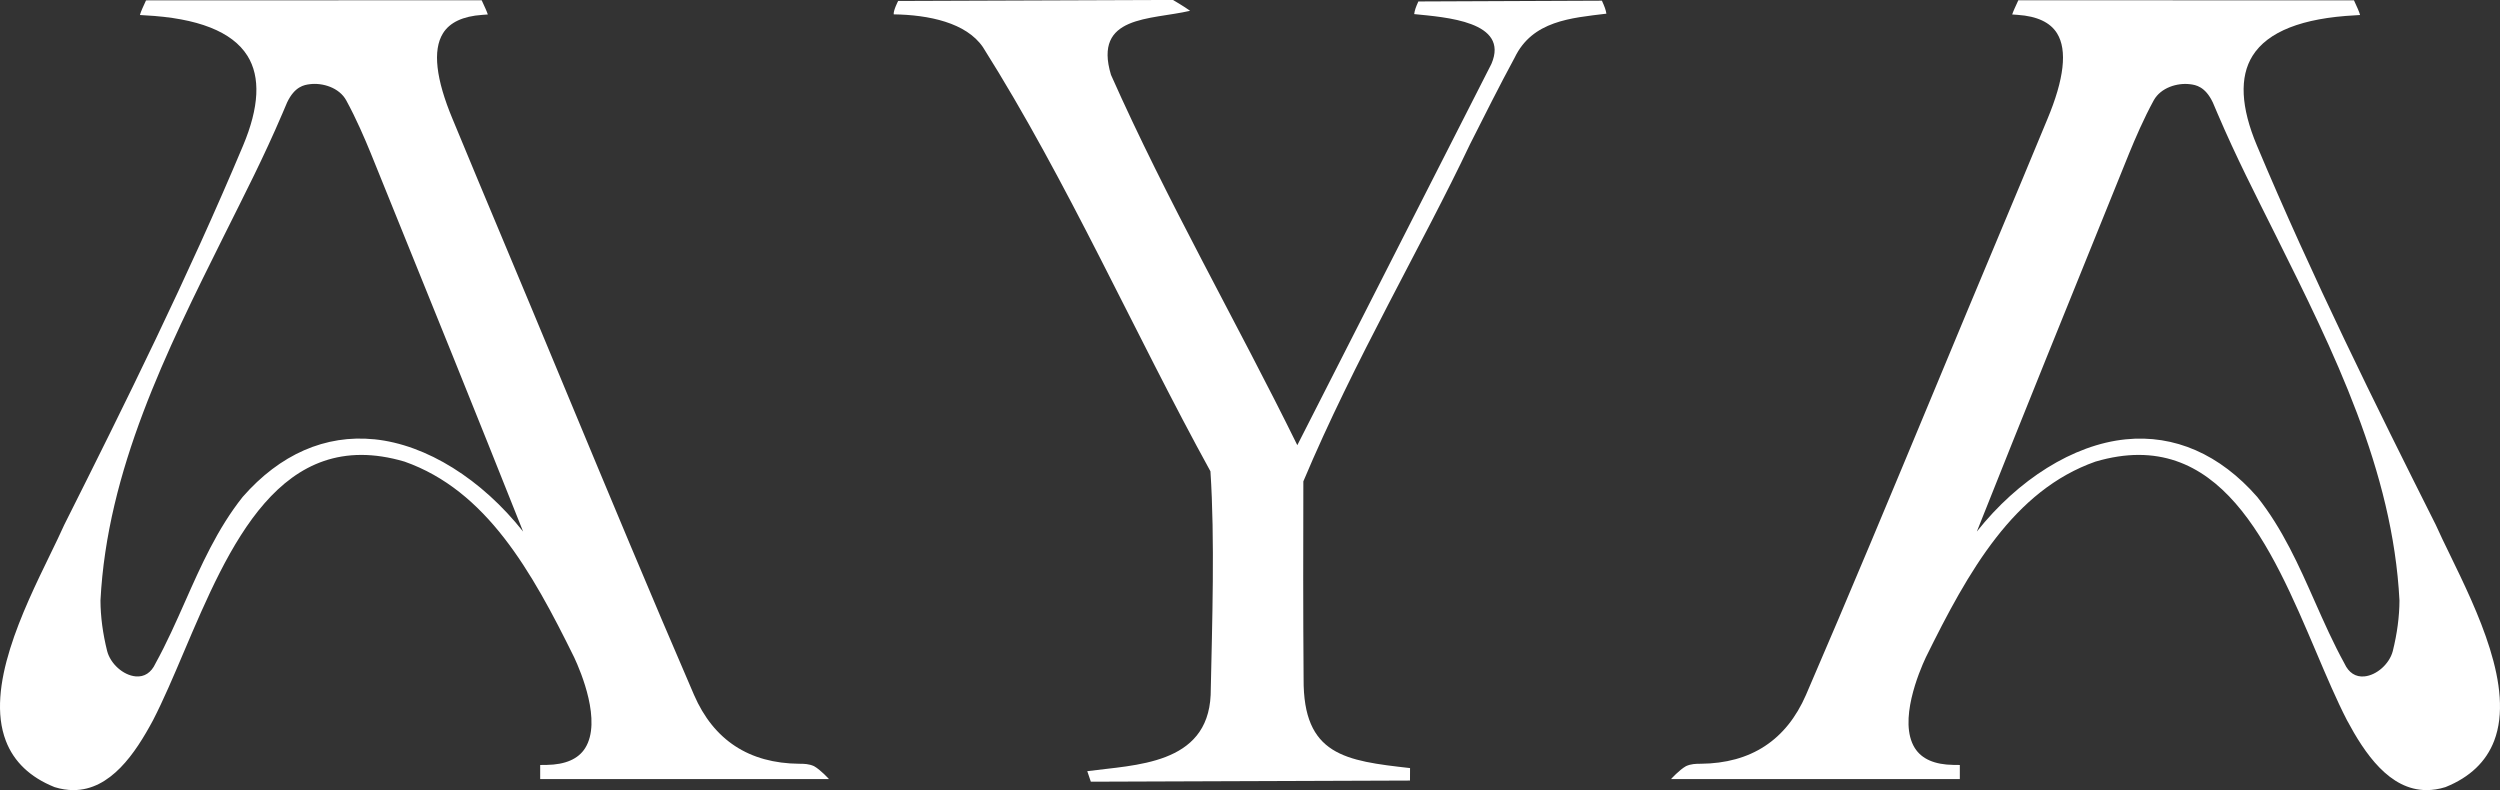 <?xml version="1.0" encoding="UTF-8"?><svg id="Layer_2" xmlns="http://www.w3.org/2000/svg" viewBox="0 0 1291.92 408.3"><rect x="0" y="0" width="1291.92" height="408.3" fill="#333333" stroke="none"/><defs><style>.cls-1{fill:#fff;}</style></defs><g id="Logo"><g><path class="cls-1" d="M989.52,386.57c-8.63-13.76,2.17-39.34,5.68-46.85,22.07-44.78,45.4-86.26,87.68-101.18,64.18-18.91,90.68,43.49,114.1,98.53,5.39,12.7,10.49,24.69,15.82,35.05,9.27,17.35,22.04,36.18,41.19,36.18,3.07,0,6.29-.48,9.69-1.53l.23-.09c12.43-5.03,20.83-13.03,24.97-23.79,10.58-27.55-8.76-67.3-22.88-96.33-2.71-5.56-5.27-10.82-7.29-15.37-31.23-62.15-64.03-128.37-92.38-195.9-8.37-19.88-9.14-35.52-2.26-46.48,7.82-12.46,25.67-19.49,53.05-20.89l2.45-.16v-.15c-.5-1.76-1.4-3.69-3.11-7.42l-173.45-.06c-1.67,3.64-2.62,5.65-3.18,7.35l2.89,.21c9.99,.68,16.83,3.9,20.32,9.58,5.35,8.66,3.66,23.57-5.02,44.3-8.66,20.97-17.56,42.22-26.18,62.79-4.95,11.8-9.88,23.61-14.82,35.42-5.99,14.34-11.94,28.7-17.91,43.05-21.34,51.3-43.41,104.36-65.83,156.25-10.16,23.4-28.46,35.4-54.41,35.61h-.19c-2.23,.01-4.76,.03-7.39,1.22-3.55,1.99-7.76,6.7-7.76,6.7h149.24s0-7.29,0-7.29l-3.34-.04c-9.67-.13-16.37-3.06-19.91-8.71Zm32.04-111.86c24.02-60.45,48.69-121.33,72.63-180.43l6.08-15.03c3.18-7.73,7.49-17.83,12.72-27.41,3.64-6.56,12.2-9.15,18.79-8.31,2.9,.36,7.82,1.14,11.75,9.45l2.4,5.64c9.85,23.02,19.14,40.97,30.29,63.37,29.65,59.5,60.31,121.02,63.75,188.37-.04,8.32-1.21,17.08-3.45,26.09-1.73,6.64-8.34,12.53-14.74,13.1-4.45,.41-8.01-1.88-10.21-6.61l-.09-.19c-5.66-10.26-10.53-21.25-15.24-31.86-8.19-18.5-16.67-37.62-29.76-54.08-19.29-22.06-42.77-32.33-68.01-29.77-27.09,2.74-55.58,20.76-76.93,47.69Z"/><path class="cls-1" d="M830.11,7.07c-18.27,2.22-38.18,3.67-47.35,22.66-8.03,14.81-15.61,30.01-23.15,44.9-24.15,51.05-59.9,111.85-86.08,174.13-.09,32.3-.14,67.02,.13,102.04-.27,39.54,21.55,42.36,55.01,46.12l-.03,6.45-164.93,.59-1.84-5.44c24.66-3.32,62.13-3.19,63.76-39.35,.8-37.74,2.21-80.3-.11-115.61-39.29-71.42-73.63-149.54-117.57-219.19-8.63-12.66-27.97-16.69-46.12-16.95-.18-2.14,2.31-6.92,2.31-6.92l142.02-.52s5.89,3.44,8.85,5.61c-20.6,4.78-50.16,2.25-40.89,33.09,28.78,64.85,65.19,128.11,96.29,191.38,33.44-65.66,66.89-131.34,100.3-197.02,9.49-21.98-23.7-24.11-39.9-25.75,.28-2.05,.82-3.55,2.16-6.53l94.85-.4c1.41,3.13,2,4.68,2.31,6.7Z"/><path class="cls-1" d="M282.49,395.28l-3.34,.04v7.29h149.24s-4.21-4.71-7.76-6.7c-2.63-1.19-5.17-1.21-7.39-1.22h-.19c-25.95-.22-44.26-12.21-54.41-35.61-22.42-51.88-44.49-104.94-65.83-156.25-5.97-14.36-11.92-28.71-17.91-43.05-4.93-11.8-9.87-23.61-14.82-35.42-8.62-20.57-17.52-41.82-26.18-62.79-8.68-20.73-10.36-35.64-5.02-44.3,3.49-5.68,10.34-8.9,20.32-9.58l2.89-.21c-.56-1.7-1.5-3.71-3.18-7.35l-173.45,.06c-1.72,3.73-2.61,5.66-3.11,7.42v.15l2.45,.16c27.38,1.4,45.23,8.43,53.05,20.89,6.88,10.96,6.11,26.6-2.26,46.48-28.36,67.52-61.16,133.75-92.38,195.9-2.02,4.55-4.59,9.81-7.29,15.37-14.12,29.03-33.47,68.78-22.88,96.33,4.13,10.76,12.53,18.76,24.97,23.79l.23,.09c3.4,1.05,6.62,1.53,9.69,1.53,19.15,0,31.91-18.83,41.19-36.18,5.33-10.36,10.43-22.36,15.82-35.05,23.41-55.04,49.92-117.44,114.1-98.53,42.28,14.92,65.62,56.4,87.68,101.18,3.51,7.51,14.31,33.09,5.68,46.85-3.54,5.65-10.24,8.57-19.91,8.71Zm-89.07-168.26c-25.24-2.55-48.72,7.71-68.01,29.77-13.09,16.46-21.56,35.58-29.76,54.08-4.71,10.61-9.58,21.6-15.24,31.86l-.09,.19c-2.2,4.73-5.76,7.02-10.21,6.61-6.41-.57-13.02-6.47-14.74-13.1-2.25-9.01-3.41-17.77-3.45-26.09,3.44-67.34,34.1-128.87,63.75-188.37,11.15-22.39,20.44-40.34,30.29-63.37l2.4-5.64c3.93-8.31,8.85-9.09,11.75-9.45,6.59-.84,15.15,1.74,18.79,8.31,5.24,9.58,9.55,19.69,12.72,27.41l6.08,15.03c23.95,59.11,48.61,119.99,72.63,180.43-21.34-26.94-49.84-44.96-76.93-47.69Z"/></g></g></svg>